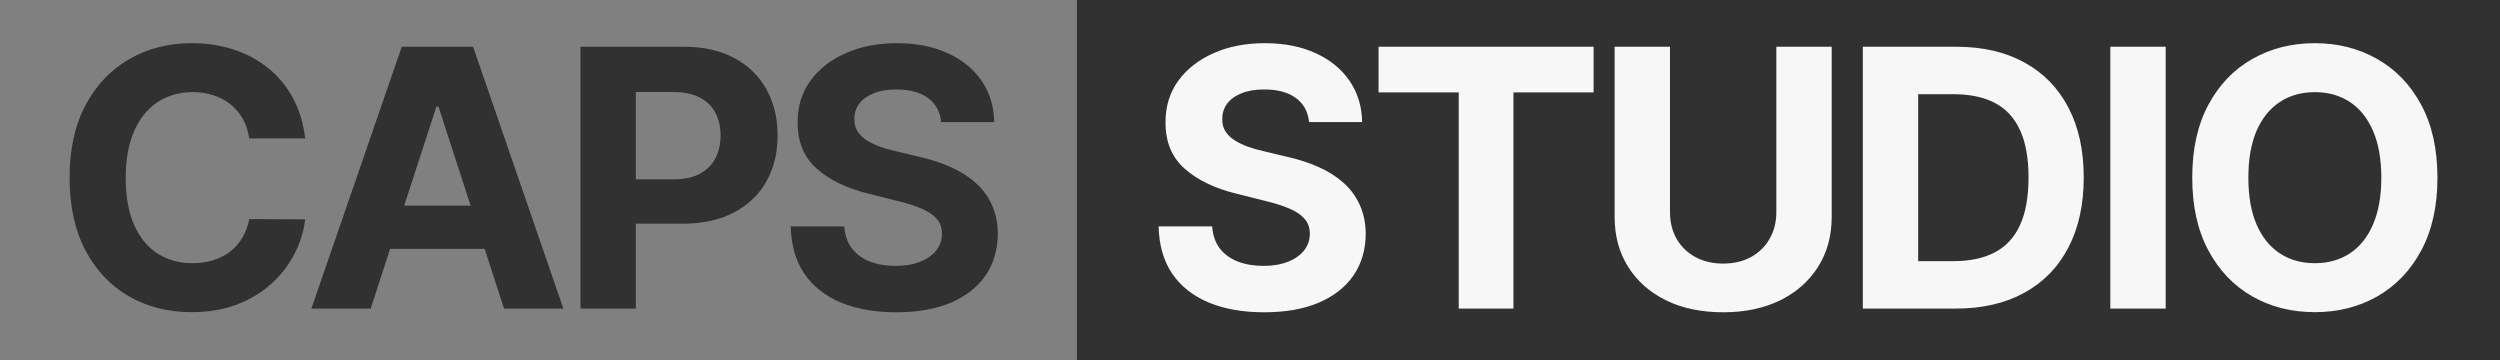 <?xml version="1.0" encoding="UTF-8"?> <svg xmlns="http://www.w3.org/2000/svg" width="125" height="18" viewBox="0 0 125 18" fill="none"><rect x="0" y="0" width="125" height="18" fill="#808080" stroke="none"/><path d="M15.26 6.921H12.46C12.409 6.559 12.305 6.237 12.147 5.956C11.989 5.671 11.787 5.428 11.54 5.227C11.293 5.027 11.007 4.874 10.683 4.767C10.364 4.661 10.016 4.607 9.641 4.607C8.964 4.607 8.374 4.776 7.871 5.112C7.368 5.445 6.978 5.93 6.701 6.57C6.424 7.205 6.286 7.976 6.286 8.884C6.286 9.817 6.424 10.601 6.701 11.236C6.982 11.871 7.374 12.35 7.877 12.674C8.38 12.998 8.962 13.16 9.622 13.16C9.993 13.16 10.336 13.111 10.651 13.013C10.971 12.915 11.254 12.772 11.502 12.585C11.749 12.393 11.953 12.161 12.115 11.888C12.281 11.615 12.396 11.304 12.46 10.955L15.26 10.967C15.188 11.568 15.007 12.148 14.717 12.706C14.431 13.26 14.046 13.757 13.56 14.195C13.078 14.63 12.503 14.975 11.834 15.231C11.169 15.482 10.417 15.608 9.577 15.608C8.41 15.608 7.366 15.344 6.445 14.816C5.529 14.287 4.805 13.522 4.272 12.521C3.744 11.519 3.479 10.307 3.479 8.884C3.479 7.456 3.748 6.242 4.285 5.24C4.822 4.239 5.551 3.476 6.471 2.952C7.391 2.423 8.427 2.159 9.577 2.159C10.336 2.159 11.039 2.266 11.687 2.479C12.339 2.692 12.916 3.003 13.419 3.412C13.922 3.817 14.331 4.313 14.646 4.901C14.966 5.489 15.171 6.163 15.26 6.921ZM18.535 15.429H15.569L20.088 2.338H23.655L28.168 15.429H25.202L21.923 5.33H21.821L18.535 15.429ZM18.35 10.283H25.355V12.444H18.35V10.283ZM29.023 15.429V2.338H34.188C35.181 2.338 36.027 2.528 36.726 2.907C37.425 3.282 37.957 3.804 38.324 4.473C38.695 5.138 38.88 5.905 38.88 6.774C38.88 7.644 38.693 8.411 38.318 9.075C37.943 9.74 37.399 10.258 36.688 10.629C35.98 10.999 35.124 11.185 34.118 11.185H30.826V8.967H33.671C34.203 8.967 34.642 8.875 34.987 8.692C35.337 8.504 35.597 8.247 35.767 7.918C35.942 7.586 36.029 7.205 36.029 6.774C36.029 6.34 35.942 5.96 35.767 5.636C35.597 5.308 35.337 5.055 34.987 4.876C34.638 4.693 34.195 4.601 33.658 4.601H31.791V15.429H29.023ZM47.059 6.103C47.008 5.587 46.789 5.187 46.401 4.901C46.013 4.616 45.487 4.473 44.822 4.473C44.37 4.473 43.989 4.537 43.678 4.665C43.367 4.788 43.128 4.961 42.962 5.183C42.8 5.404 42.719 5.656 42.719 5.937C42.711 6.171 42.76 6.376 42.866 6.551C42.977 6.725 43.128 6.877 43.32 7.004C43.512 7.128 43.733 7.237 43.985 7.33C44.236 7.42 44.505 7.497 44.79 7.56L45.966 7.842C46.537 7.97 47.062 8.14 47.539 8.353C48.016 8.566 48.429 8.828 48.779 9.139C49.128 9.45 49.399 9.817 49.591 10.239C49.787 10.661 49.887 11.144 49.891 11.69C49.887 12.491 49.682 13.185 49.277 13.774C48.877 14.357 48.297 14.811 47.539 15.135C46.785 15.455 45.875 15.614 44.809 15.614C43.752 15.614 42.832 15.453 42.048 15.129C41.268 14.805 40.659 14.325 40.22 13.691C39.785 13.051 39.557 12.261 39.536 11.319H42.214C42.244 11.758 42.37 12.124 42.591 12.418C42.817 12.708 43.118 12.928 43.493 13.077C43.872 13.222 44.3 13.294 44.777 13.294C45.246 13.294 45.653 13.226 45.998 13.09C46.348 12.953 46.618 12.764 46.81 12.521C47.002 12.278 47.098 11.999 47.098 11.683C47.098 11.389 47.01 11.142 46.836 10.942C46.665 10.742 46.414 10.571 46.081 10.431C45.753 10.29 45.351 10.162 44.873 10.047L43.448 9.689C42.344 9.421 41.473 9.001 40.834 8.43C40.194 7.859 39.877 7.09 39.881 6.122C39.877 5.33 40.088 4.637 40.514 4.045C40.944 3.453 41.535 2.99 42.285 2.658C43.035 2.325 43.887 2.159 44.841 2.159C45.813 2.159 46.661 2.325 47.385 2.658C48.114 2.99 48.681 3.453 49.086 4.045C49.49 4.637 49.699 5.323 49.712 6.103H47.059Z" fill="#313131"></path><g clip-path="url(#clip0_574_2892)"><rect width="71.154" height="18" transform="translate(53.847)" fill="#313131"></rect><path d="M124.714 0.644H54.643V17.358H124.714V0.644Z" stroke="#313131" stroke-width="2"></path><path d="M65.454 6.103C65.403 5.587 65.183 5.187 64.796 4.901C64.408 4.616 63.882 4.473 63.217 4.473C62.765 4.473 62.384 4.537 62.073 4.665C61.762 4.788 61.523 4.961 61.357 5.183C61.195 5.404 61.114 5.656 61.114 5.937C61.105 6.171 61.154 6.376 61.261 6.551C61.372 6.725 61.523 6.877 61.715 7.004C61.907 7.128 62.128 7.237 62.38 7.33C62.631 7.42 62.899 7.497 63.185 7.56L64.361 7.842C64.932 7.97 65.456 8.14 65.933 8.353C66.411 8.566 66.824 8.828 67.174 9.139C67.523 9.45 67.794 9.817 67.985 10.239C68.181 10.661 68.281 11.144 68.286 11.69C68.281 12.491 68.077 13.185 67.672 13.774C67.272 14.357 66.692 14.811 65.933 15.135C65.179 15.455 64.269 15.614 63.204 15.614C62.147 15.614 61.227 15.453 60.443 15.129C59.663 14.805 59.053 14.325 58.615 13.691C58.18 13.051 57.952 12.261 57.931 11.319H60.609C60.639 11.758 60.764 12.124 60.986 12.418C61.212 12.708 61.512 12.928 61.887 13.077C62.267 13.222 62.695 13.294 63.172 13.294C63.641 13.294 64.048 13.226 64.393 13.09C64.743 12.953 65.013 12.764 65.205 12.521C65.397 12.278 65.492 11.999 65.492 11.683C65.492 11.389 65.405 11.142 65.23 10.942C65.06 10.742 64.808 10.571 64.476 10.431C64.148 10.29 63.745 10.162 63.268 10.047L61.843 9.689C60.739 9.421 59.867 9.001 59.228 8.43C58.589 7.859 58.272 7.09 58.276 6.122C58.272 5.33 58.483 4.637 58.909 4.045C59.339 3.453 59.929 2.99 60.679 2.658C61.429 2.325 62.282 2.159 63.236 2.159C64.208 2.159 65.056 2.325 65.78 2.658C66.509 2.99 67.076 3.453 67.48 4.045C67.885 4.637 68.094 5.323 68.107 6.103H65.454ZM68.929 4.62V2.338H79.68V4.62H75.672V15.429H72.937V4.62H68.929ZM88.817 2.338H91.585V10.84C91.585 11.794 91.357 12.629 90.901 13.345C90.449 14.061 89.816 14.619 89.002 15.02C88.188 15.416 87.24 15.614 86.158 15.614C85.071 15.614 84.121 15.416 83.307 15.02C82.493 14.619 81.86 14.061 81.408 13.345C80.957 12.629 80.731 11.794 80.731 10.84V2.338H83.499V10.603C83.499 11.102 83.607 11.545 83.825 11.933C84.046 12.32 84.357 12.625 84.758 12.847C85.159 13.068 85.625 13.179 86.158 13.179C86.695 13.179 87.161 13.068 87.558 12.847C87.958 12.625 88.267 12.32 88.484 11.933C88.706 11.545 88.817 11.102 88.817 10.603V2.338ZM97.782 15.429H93.142V2.338H97.821C99.138 2.338 100.271 2.6 101.221 3.124C102.172 3.644 102.902 4.392 103.414 5.368C103.929 6.344 104.187 7.511 104.187 8.871C104.187 10.235 103.929 11.406 103.414 12.386C102.902 13.367 102.167 14.119 101.208 14.643C100.254 15.167 99.112 15.429 97.782 15.429ZM95.909 13.058H97.667C98.486 13.058 99.174 12.913 99.732 12.623C100.294 12.329 100.716 11.875 100.998 11.261C101.283 10.644 101.426 9.847 101.426 8.871C101.426 7.904 101.283 7.113 100.998 6.499C100.716 5.886 100.297 5.434 99.738 5.144C99.18 4.854 98.492 4.71 97.674 4.71H95.909V13.058ZM108.285 2.338V15.429H105.517V2.338H108.285ZM121.872 8.884C121.872 10.311 121.601 11.526 121.06 12.527C120.523 13.528 119.79 14.293 118.862 14.822C117.937 15.346 116.897 15.608 115.742 15.608C114.579 15.608 113.535 15.344 112.61 14.816C111.685 14.287 110.955 13.522 110.418 12.521C109.881 11.519 109.612 10.307 109.612 8.884C109.612 7.456 109.881 6.242 110.418 5.24C110.955 4.239 111.685 3.476 112.61 2.952C113.535 2.423 114.579 2.159 115.742 2.159C116.897 2.159 117.937 2.423 118.862 2.952C119.79 3.476 120.523 4.239 121.06 5.24C121.601 6.242 121.872 7.456 121.872 8.884ZM119.066 8.884C119.066 7.959 118.928 7.179 118.651 6.544C118.378 5.909 117.992 5.428 117.494 5.1C116.995 4.771 116.411 4.607 115.742 4.607C115.073 4.607 114.489 4.771 113.991 5.1C113.492 5.428 113.104 5.909 112.827 6.544C112.555 7.179 112.418 7.959 112.418 8.884C112.418 9.808 112.555 10.588 112.827 11.223C113.104 11.858 113.492 12.34 113.991 12.668C114.489 12.996 115.073 13.16 115.742 13.16C116.411 13.16 116.995 12.996 117.494 12.668C117.992 12.34 118.378 11.858 118.651 11.223C118.928 10.588 119.066 9.808 119.066 8.884Z" fill="#F7F7F7"></path></g><defs><clipPath id="clip0_574_2892"><rect width="71.154" height="18" fill="white" transform="translate(53.847)"></rect></clipPath></defs></svg> 